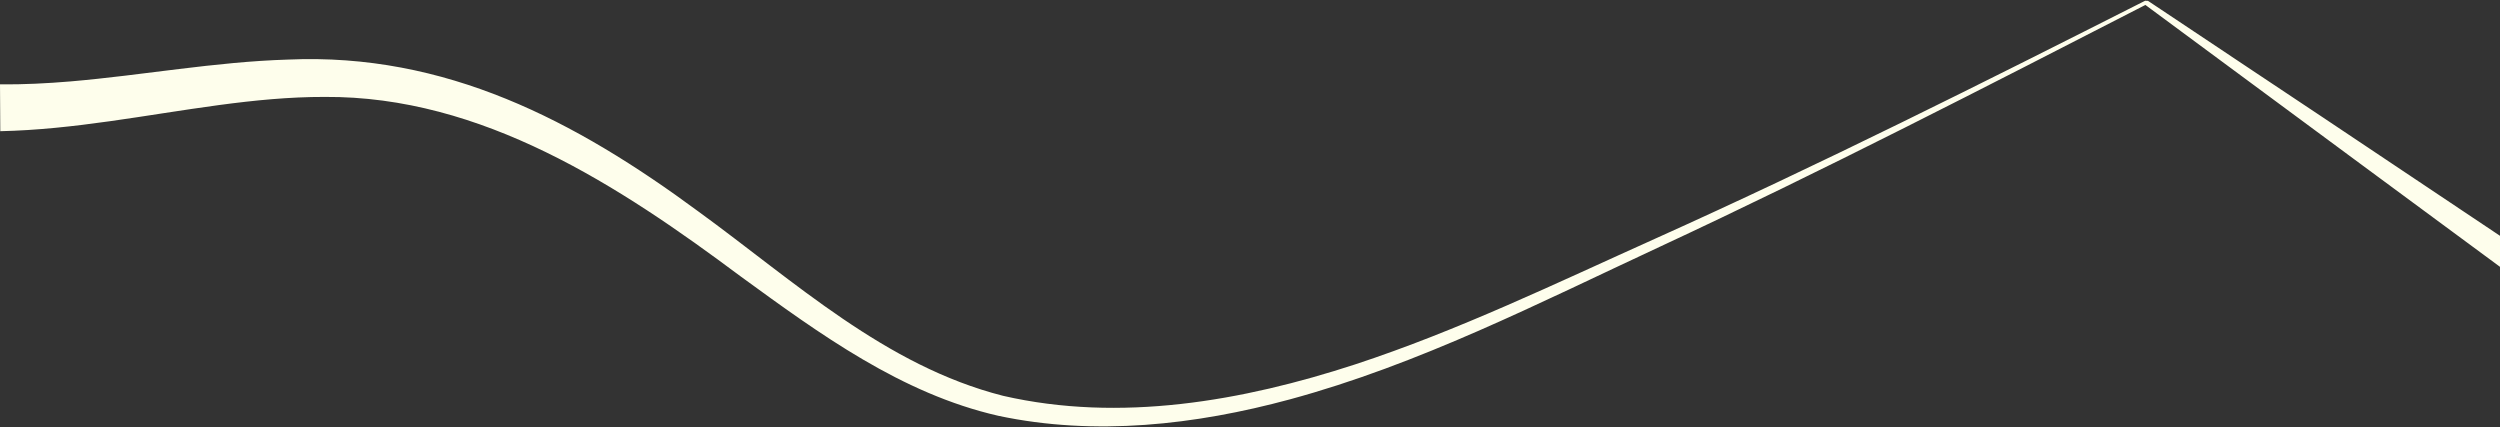 <svg xmlns="http://www.w3.org/2000/svg" width="1920" height="328" viewBox="0 0 1920 328" fill="none"><rect x="0" y="0" width="1920" height="328" fill="#333333" stroke="none"/><path d="M1961.35 235.435C1874.09 171.037 1742.6 74.104 1656.92 10.644C1655.3 9.431 1651.14 6.39 1649.56 5.203L1648.33 4.296L1647.72 3.843C1647.42 3.665 1647.29 3.496 1647.32 3.087L1648.84 3.194C1524.88 66.805 1400.86 130.812 1274.51 189.618C1181.79 232.777 1089.77 279.861 990.626 306.719C918.135 326.362 840.831 335.115 766.705 319.325C692.325 302.402 629.43 256.408 568.913 212.342C475.297 142.494 370.169 73.686 249.433 74.433C222.188 74.376 195.32 77.056 168.155 80.692C112.434 88.178 56.912 99.544 0.226 100.762L0.004 64.792C17.867 64.965 35.898 64.063 54.041 62.538C109.678 57.804 165.008 47.46 221.183 45.757C342.16 40.418 441.785 92.619 536.347 162.413C610.225 216.12 679.956 280.994 770.309 303.972C860.258 324.642 954.265 308.097 1040.78 279.843C1120.03 253.807 1195.53 217.312 1271.54 183.137C1398.6 126.007 1523.19 63.436 1647.48 0.562L1649.01 0.665C1649.23 0.576 1649.4 0.554 1649.52 0.594C1649.65 0.629 1649.75 0.723 1649.85 0.785L1650.49 1.207L1651.76 2.052L1654.3 3.745L1659.38 7.133C1678.79 20.01 1711.05 41.632 1730.47 54.541C1783.72 89.805 1919.62 181.003 1974.1 217.276L1961.35 235.431V235.435Z" fill="#FEFEEC"></path></svg>